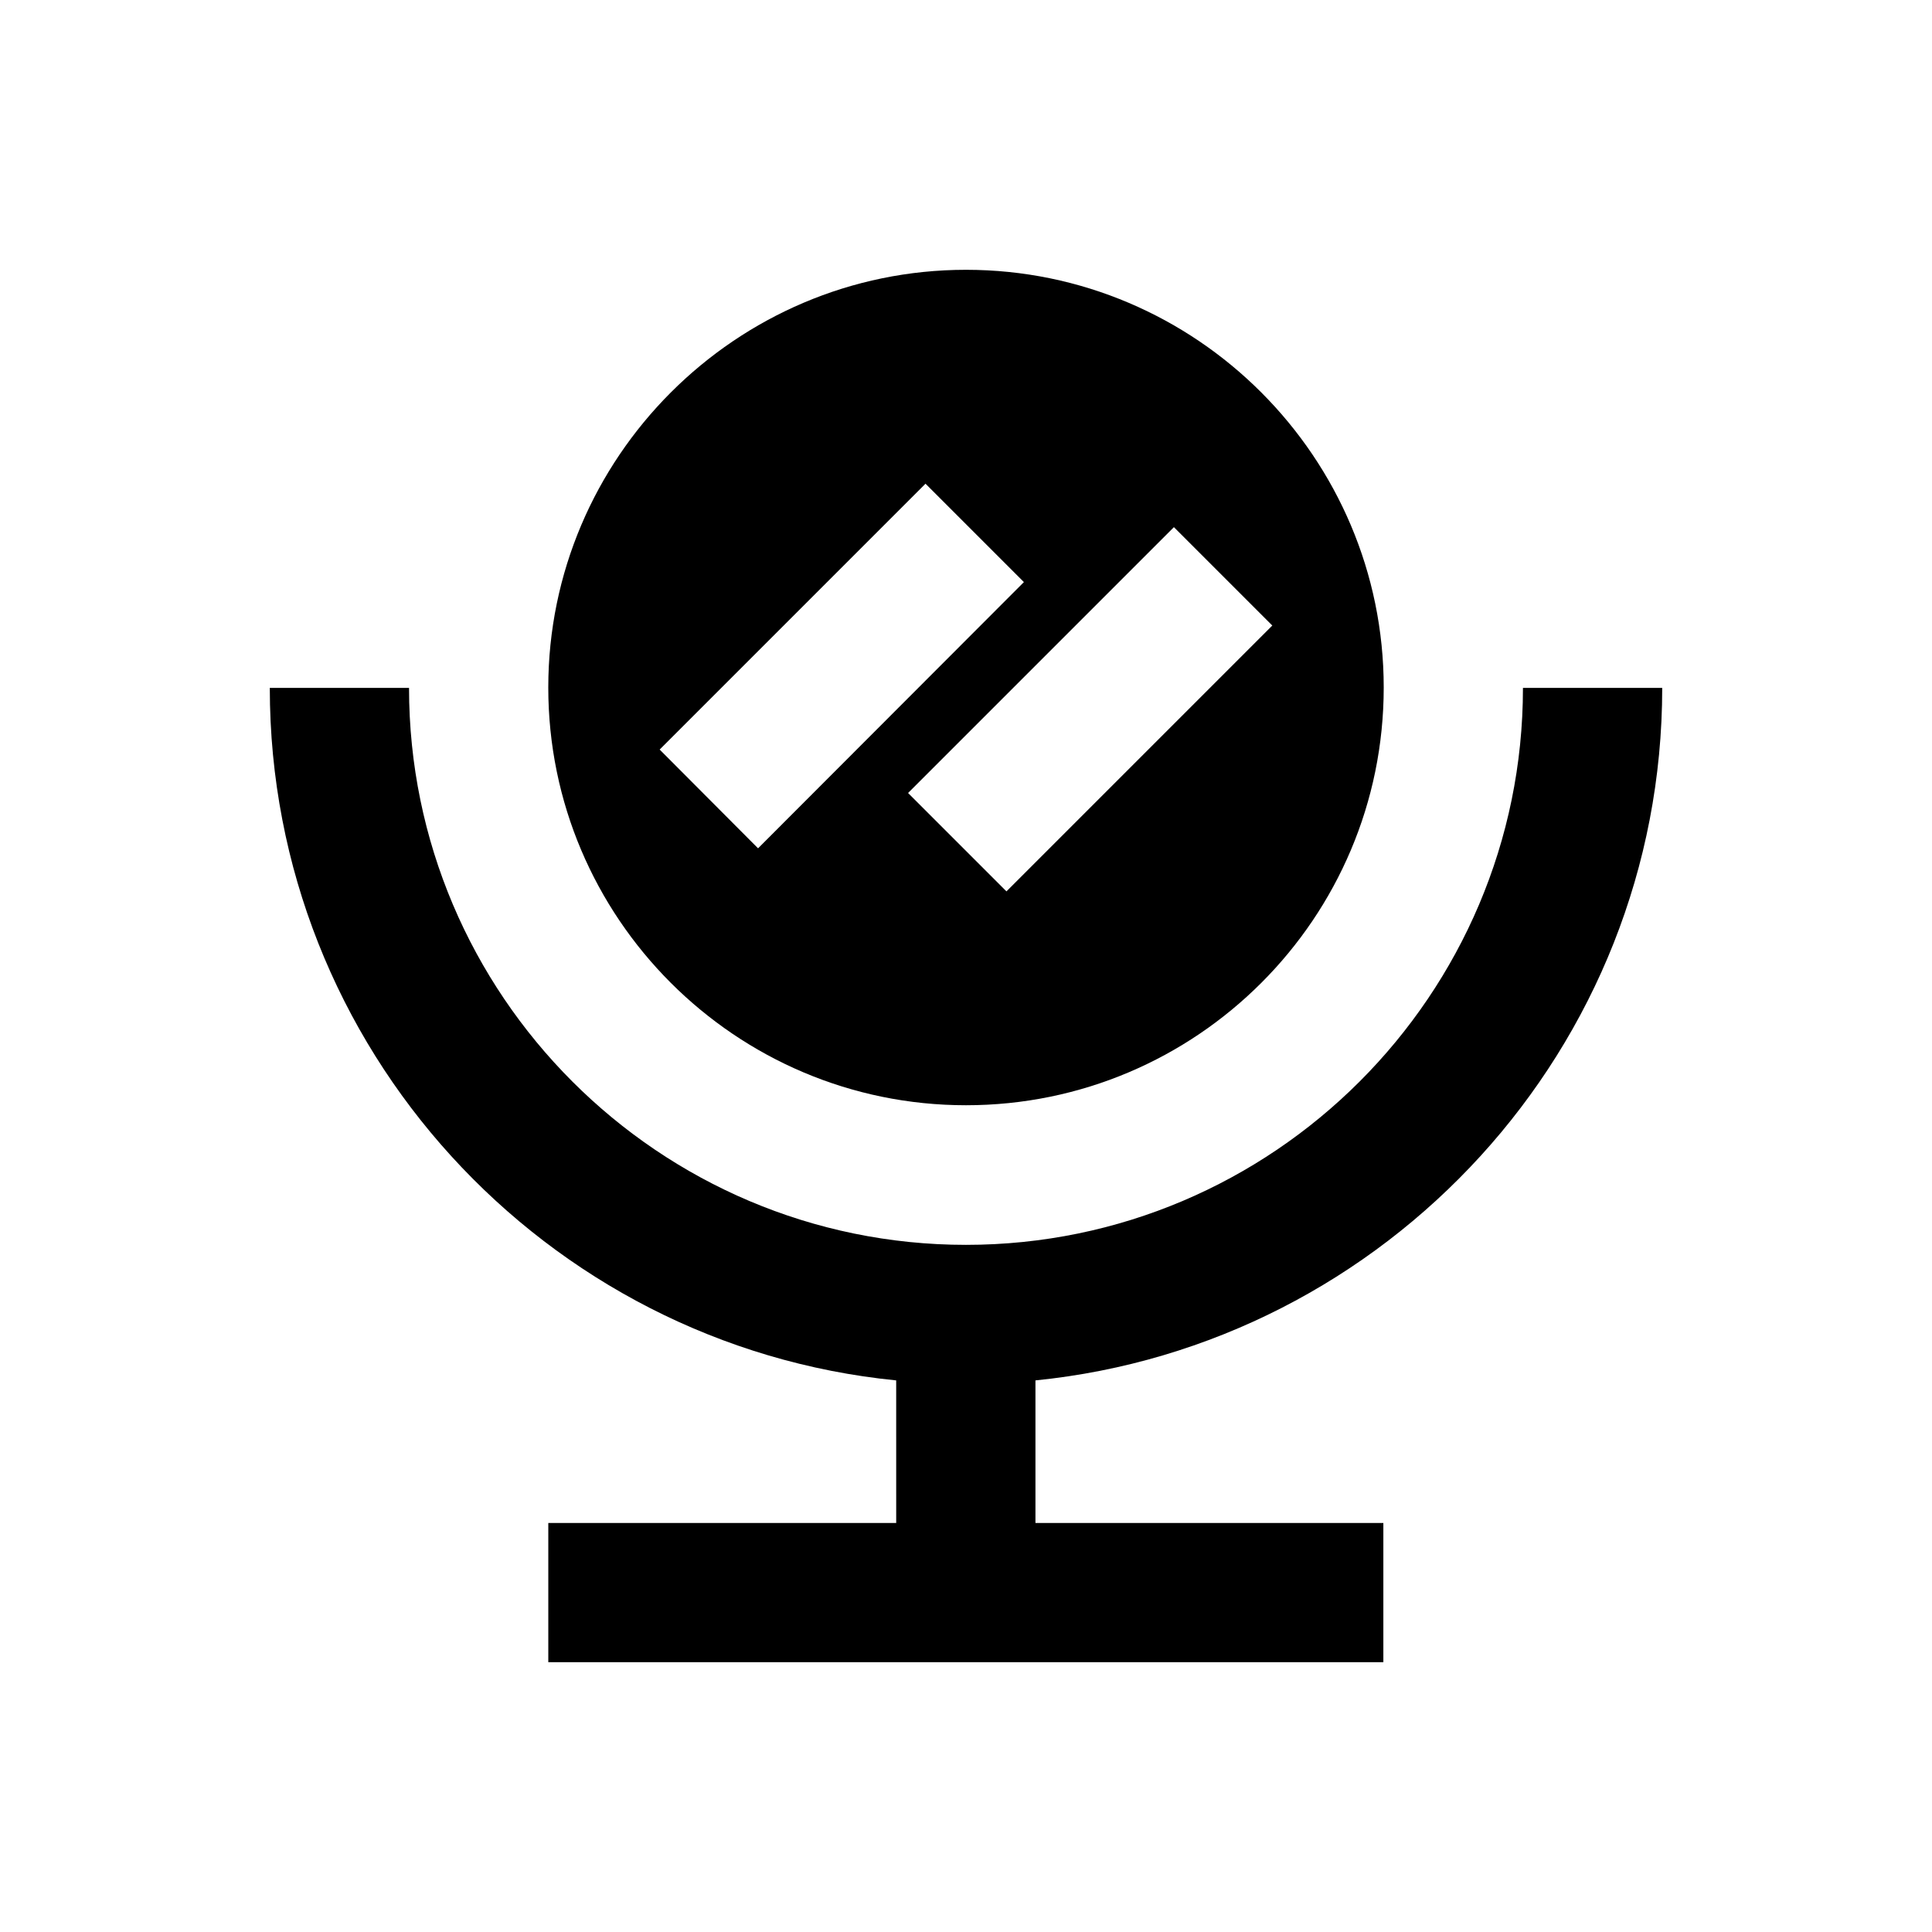 <?xml version="1.0" encoding="UTF-8"?>
<!-- Uploaded to: ICON Repo, www.iconrepo.com, Generator: ICON Repo Mixer Tools -->
<svg fill="#000000" width="800px" height="800px" version="1.1" viewBox="144 144 512 512" xmlns="http://www.w3.org/2000/svg">
 <g>
  <path d="m584.5 326.3h-36.902c0 81.379-66.223 147.6-147.6 147.6s-147.6-66.223-147.6-147.6h-36.898c0 95.449 72.914 174.27 166 183.52l0.004 37.785h-92.199v36.898h221.3v-36.898h-92.199v-37.785c93.082-9.348 166.1-88.066 166.1-183.52"/>
  <path d="m400 215.5c-61.008 0-110.7 49.789-110.7 110.7 0 61.008 49.594 110.7 110.7 110.7s110.7-49.594 110.7-110.7c0-60.906-49.594-110.7-110.7-110.7m-81.184 127.14 70.453-70.453 26.074 26.074-70.449 70.551zm91.906 37.586-26.074-26.074 70.453-70.453 26.074 26.074z"/>
 </g>
</svg>
